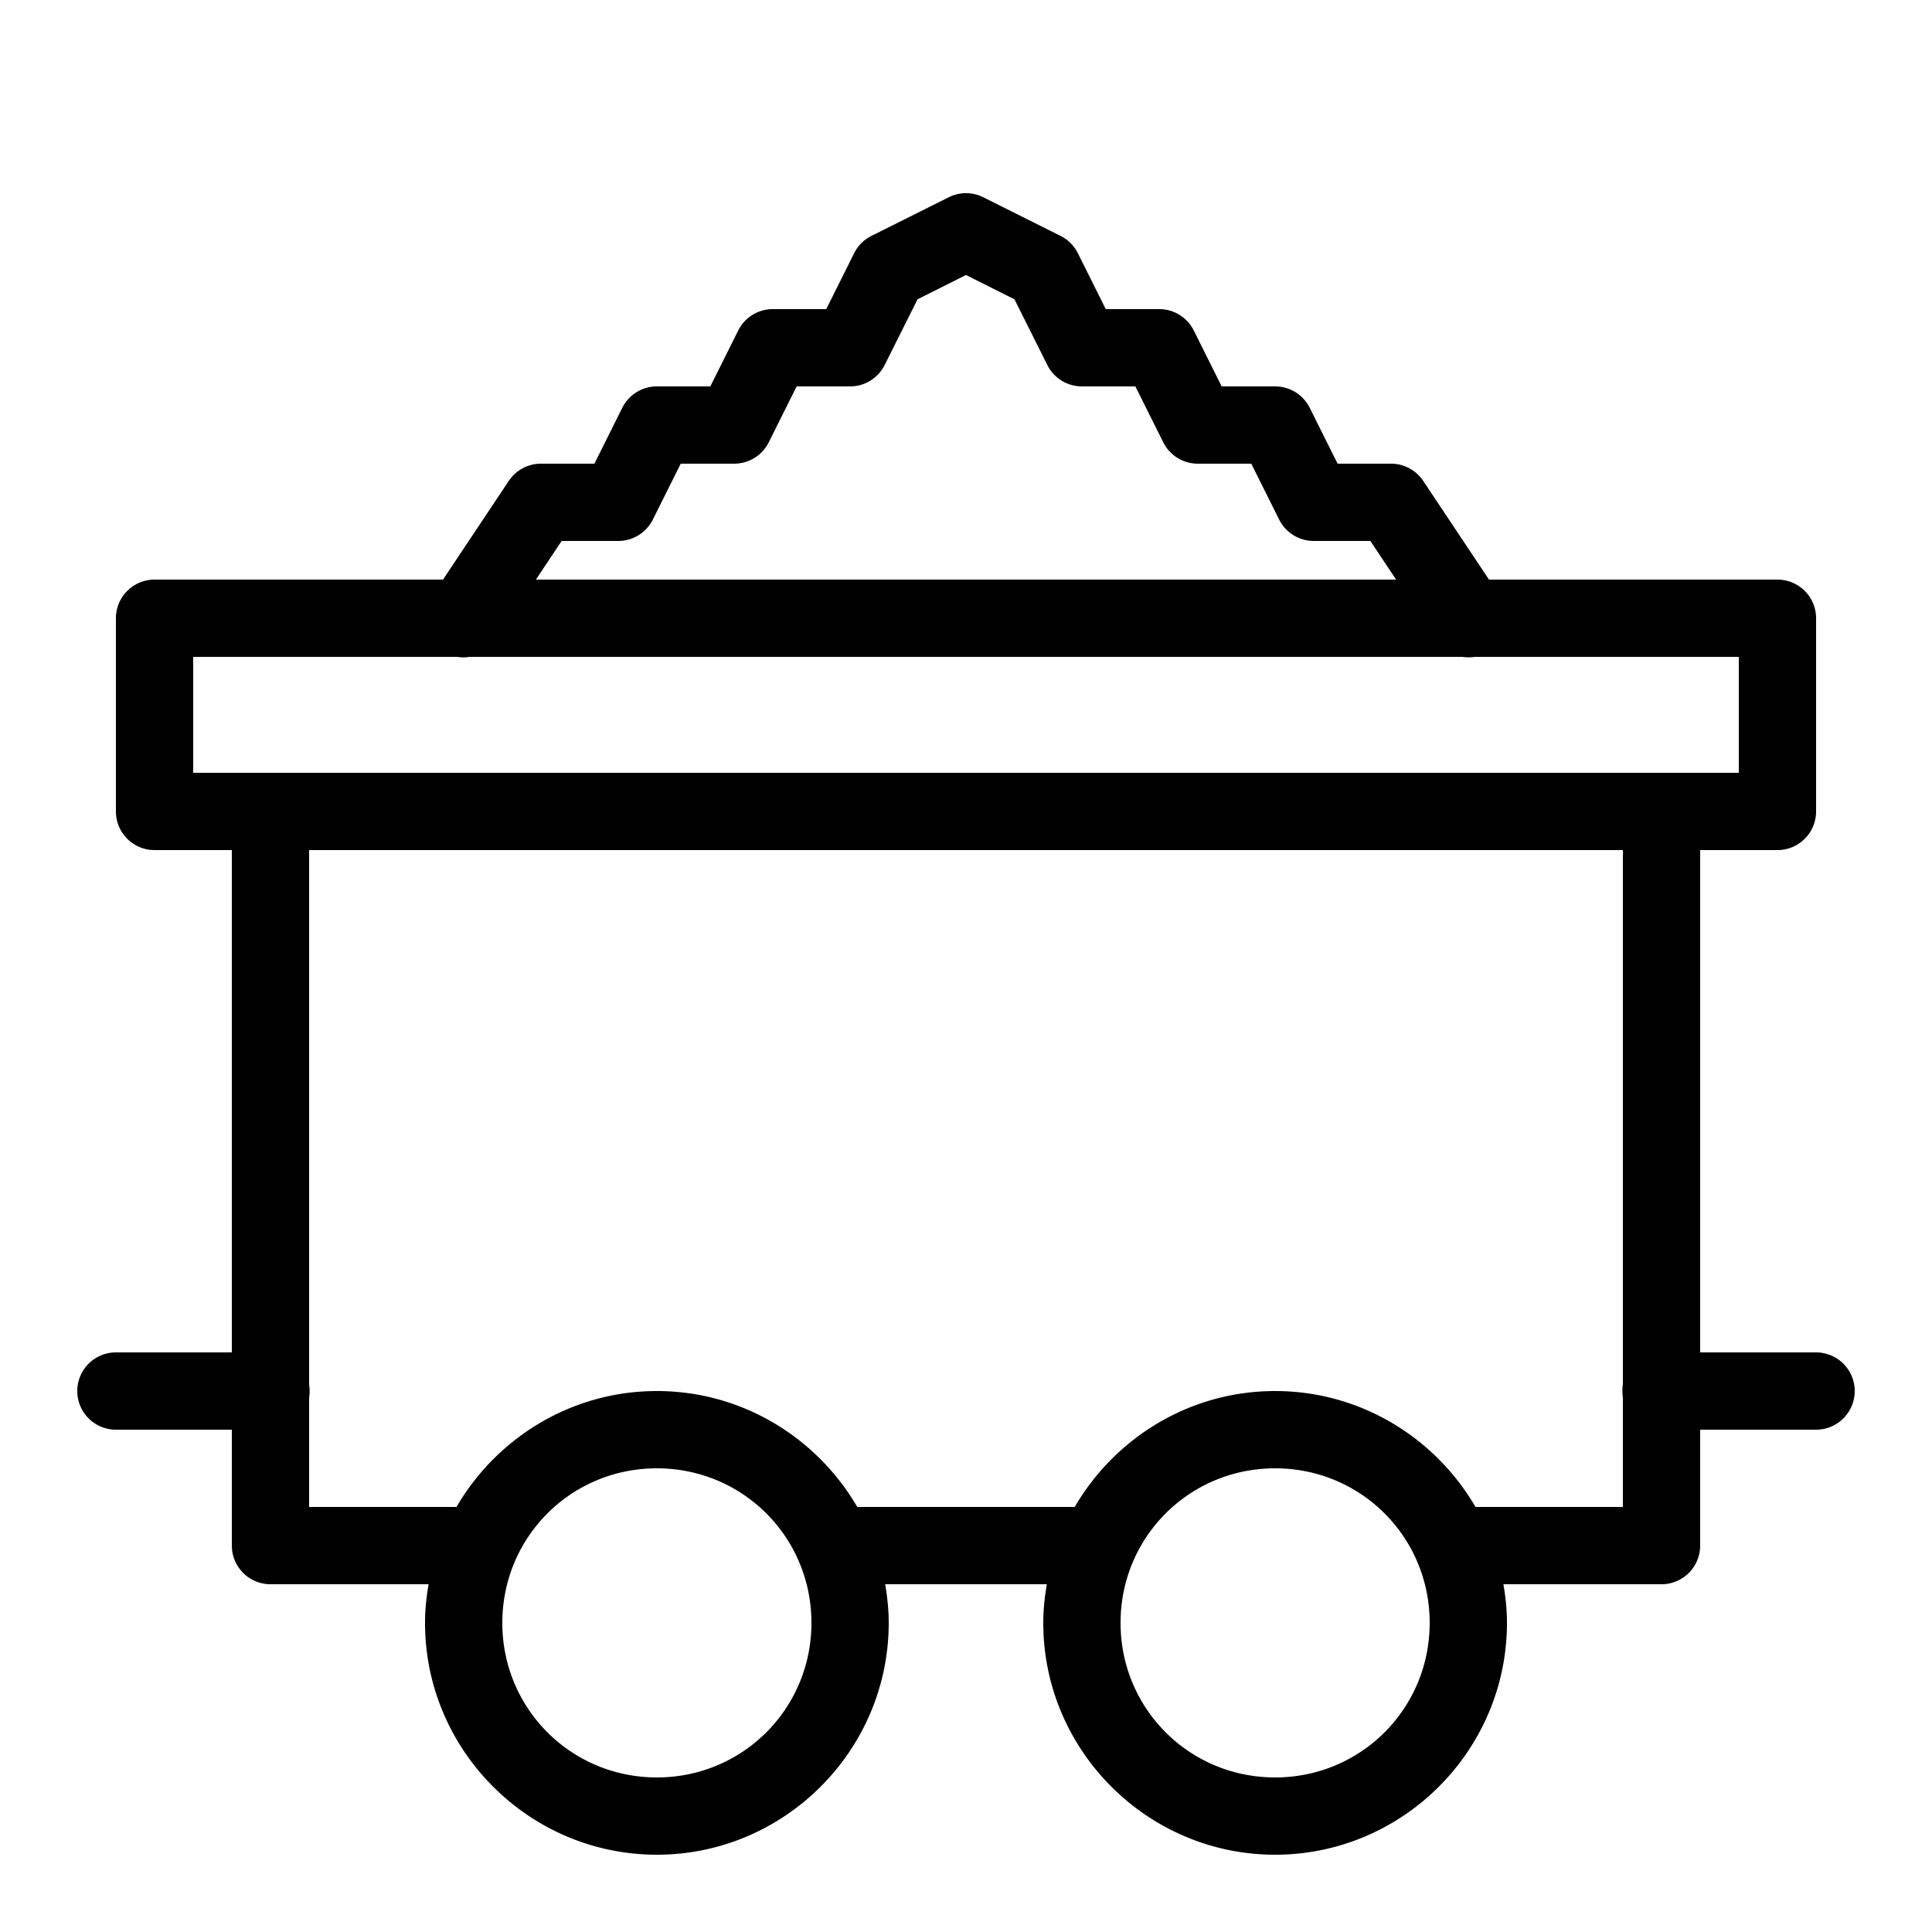 <?xml version="1.0"?>
<svg xmlns="http://www.w3.org/2000/svg" viewBox="0 0 50 50">
    <path style="line-height:normal;text-indent:0;text-align:start;text-decoration-line:none;text-decoration-style:solid;text-decoration-color:#000;text-transform:none;block-progression:tb;isolation:auto;mix-blend-mode:normal" d="M 24.963 5 A 1 1 0 0 0 24.553 5.105 L 22.553 6.105 A 1 1 0 0 0 22.105 6.553 L 21.383 8 L 20 8 A 1 1 0 0 0 19.105 8.553 L 18.383 10 L 17 10 A 1 1 0 0 0 16.105 10.553 L 15.383 12 L 14 12 A 1 1 0 0 0 13.168 12.445 L 11.465 15 L 4 15 A 1 1 0 0 0 3 16 L 3 21 A 1 1 0 0 0 4 22 L 6 22 L 6 35 L 3 35 A 1 1 0 1 0 3 37 L 6 37 L 6 40 A 1 1 0 0 0 7 41 L 11.092 41 C 11.036 41.326 11 41.659 11 42 C 11 45.302 13.698 48 17 48 C 20.302 48 23 45.302 23 42 C 23 41.659 22.964 41.326 22.908 41 L 27.092 41 C 27.036 41.326 27 41.659 27 42 C 27 45.302 29.698 48 33 48 C 36.302 48 39 45.302 39 42 C 39 41.659 38.964 41.326 38.908 41 L 43 41 A 1 1 0 0 0 44 40 L 44 37 L 47 37 A 1 1 0 1 0 47 35 L 44 35 L 44 22 L 46 22 A 1 1 0 0 0 47 21 L 47 16 A 1 1 0 0 0 46 15 L 38.535 15 L 36.832 12.445 A 1 1 0 0 0 36 12 L 34.617 12 L 33.895 10.553 A 1 1 0 0 0 33 10 L 31.617 10 L 30.895 8.553 A 1 1 0 0 0 30 8 L 28.617 8 L 27.895 6.553 A 1 1 0 0 0 27.447 6.105 L 25.447 5.105 A 1 1 0 0 0 24.963 5 z M 25 7.117 L 26.254 7.746 L 27.105 9.447 A 1 1 0 0 0 28 10 L 29.383 10 L 30.105 11.447 A 1 1 0 0 0 31 12 L 32.383 12 L 33.105 13.447 A 1 1 0 0 0 34 14 L 35.465 14 L 36.131 15 L 13.869 15 L 14.535 14 L 16 14 A 1 1 0 0 0 16.895 13.447 L 17.617 12 L 19 12 A 1 1 0 0 0 19.895 11.447 L 20.617 10 L 22 10 A 1 1 0 0 0 22.895 9.447 L 23.746 7.746 L 25 7.117 z M 5 17 L 11.834 17 A 1 1 0 0 0 12.15 17 L 37.854 17 A 1 1 0 0 0 38.16 17 L 45 17 L 45 20 L 43 20 L 7 20 L 5 20 L 5 17 z M 8 22 L 42 22 L 42 35.832 A 1 1 0 0 0 42 36.158 L 42 39 L 38.186 39 C 37.144 37.211 35.21 36 33 36 C 30.79 36 28.856 37.211 27.814 39 L 22.186 39 C 21.144 37.211 19.21 36 17 36 C 14.79 36 12.856 37.211 11.814 39 L 8 39 L 8 36.168 A 1 1 0 0 0 8 35.842 L 8 22 z M 17 38 C 19.221 38 21 39.779 21 42 C 21 44.221 19.221 46 17 46 C 14.779 46 13 44.221 13 42 C 13 39.779 14.779 38 17 38 z M 33 38 C 35.221 38 37 39.779 37 42 C 37 44.221 35.221 46 33 46 C 30.779 46 29 44.221 29 42 C 29 39.779 30.779 38 33 38 z"/>
</svg>
